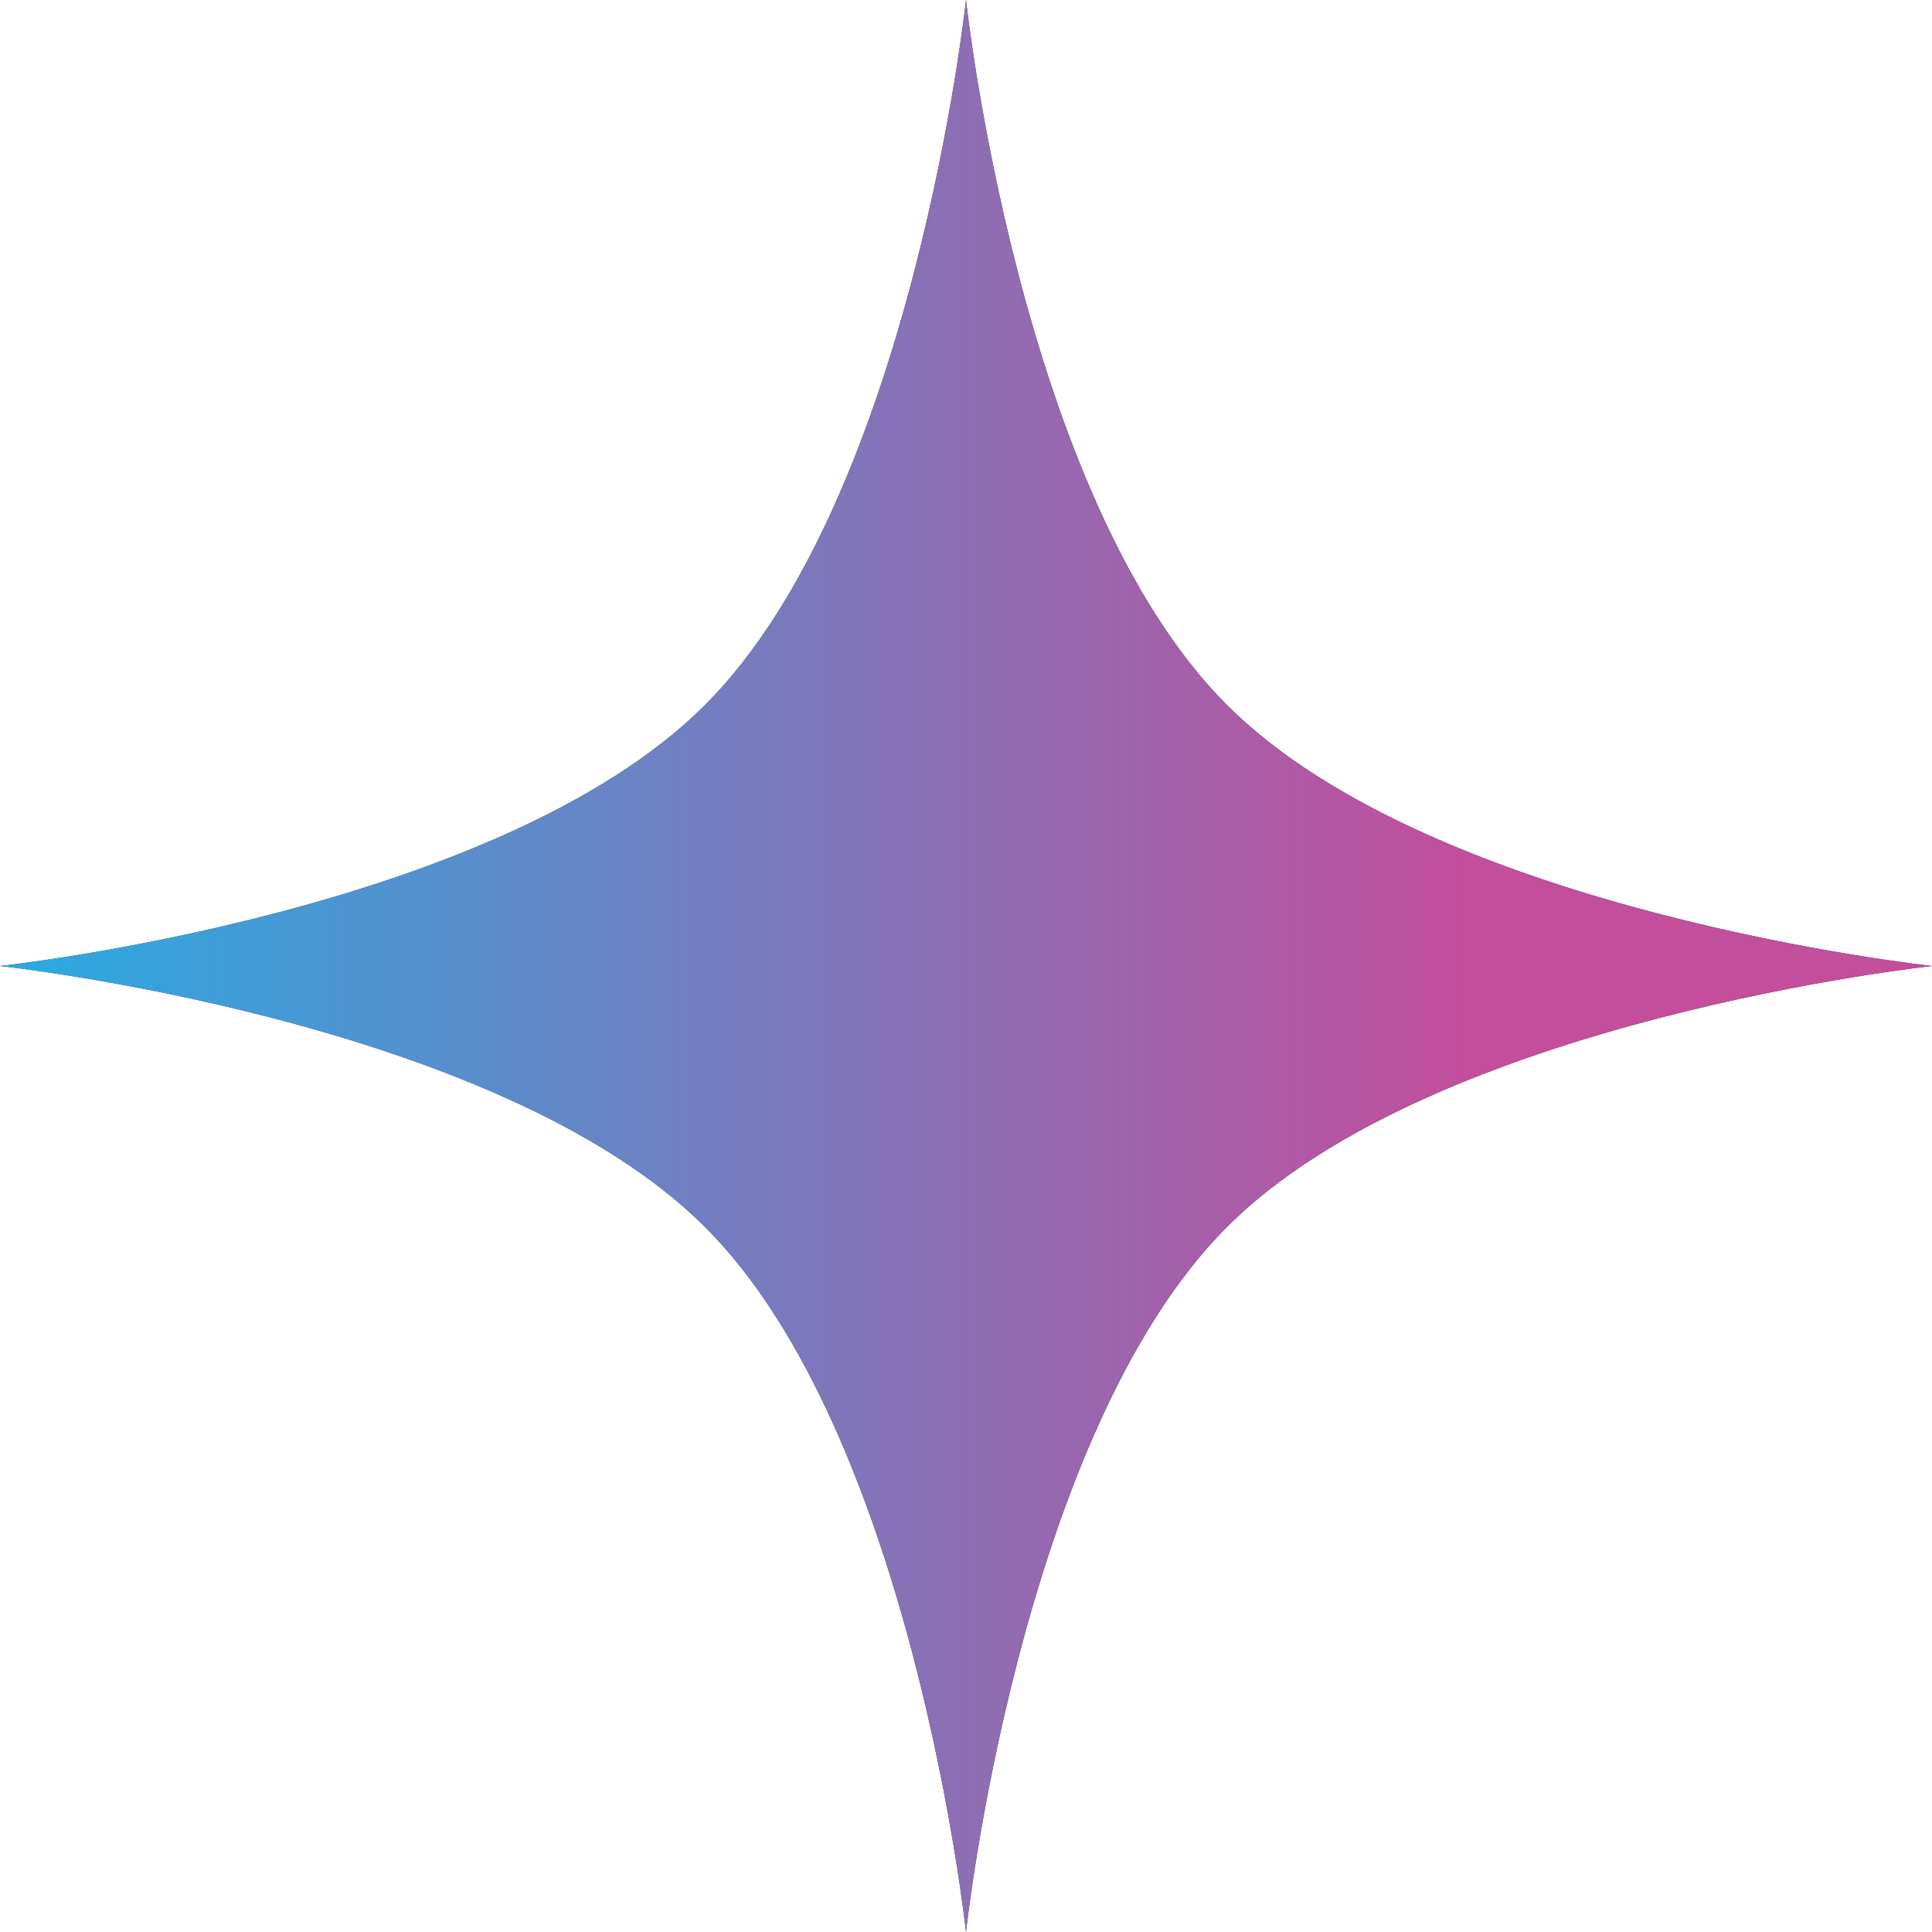 <svg width="26" height="26" viewBox="0 0 26 26" fill="none" xmlns="http://www.w3.org/2000/svg">
<g clip-path="url(#clip0_343_604)">
<path d="M13 26C13 26 13.715 19.308 16.512 16.512C19.303 13.715 26 13 26 13C26 13 19.308 12.285 16.512 9.488C13.715 6.697 13 0 13 0C13 0 12.285 6.692 9.488 9.488C6.697 12.284 0 13 0 13C0 13 6.692 13.715 9.488 16.512C12.285 19.303 13 26 13 26Z" fill="#282460"/>
<path d="M13 26C13 26 13.715 19.308 16.512 16.512C19.303 13.715 26 13 26 13C26 13 19.308 12.285 16.512 9.488C13.715 6.697 13 0 13 0C13 0 12.285 6.692 9.488 9.488C6.697 12.284 0 13 0 13C0 13 6.692 13.715 9.488 16.512C12.285 19.303 13 26 13 26Z" fill="url(#paint0_linear_343_604)"/>
</g>
<defs>
<linearGradient id="paint0_linear_343_604" x1="0" y1="13" x2="26" y2="13" gradientUnits="userSpaceOnUse">
<stop stop-color="#28ABE2"/>
<stop offset="0.76" stop-color="#C24E9C"/>
</linearGradient>
<clipPath id="clip0_343_604">
<rect width="26" height="26" fill="white"/>
</clipPath>
</defs>
</svg>
